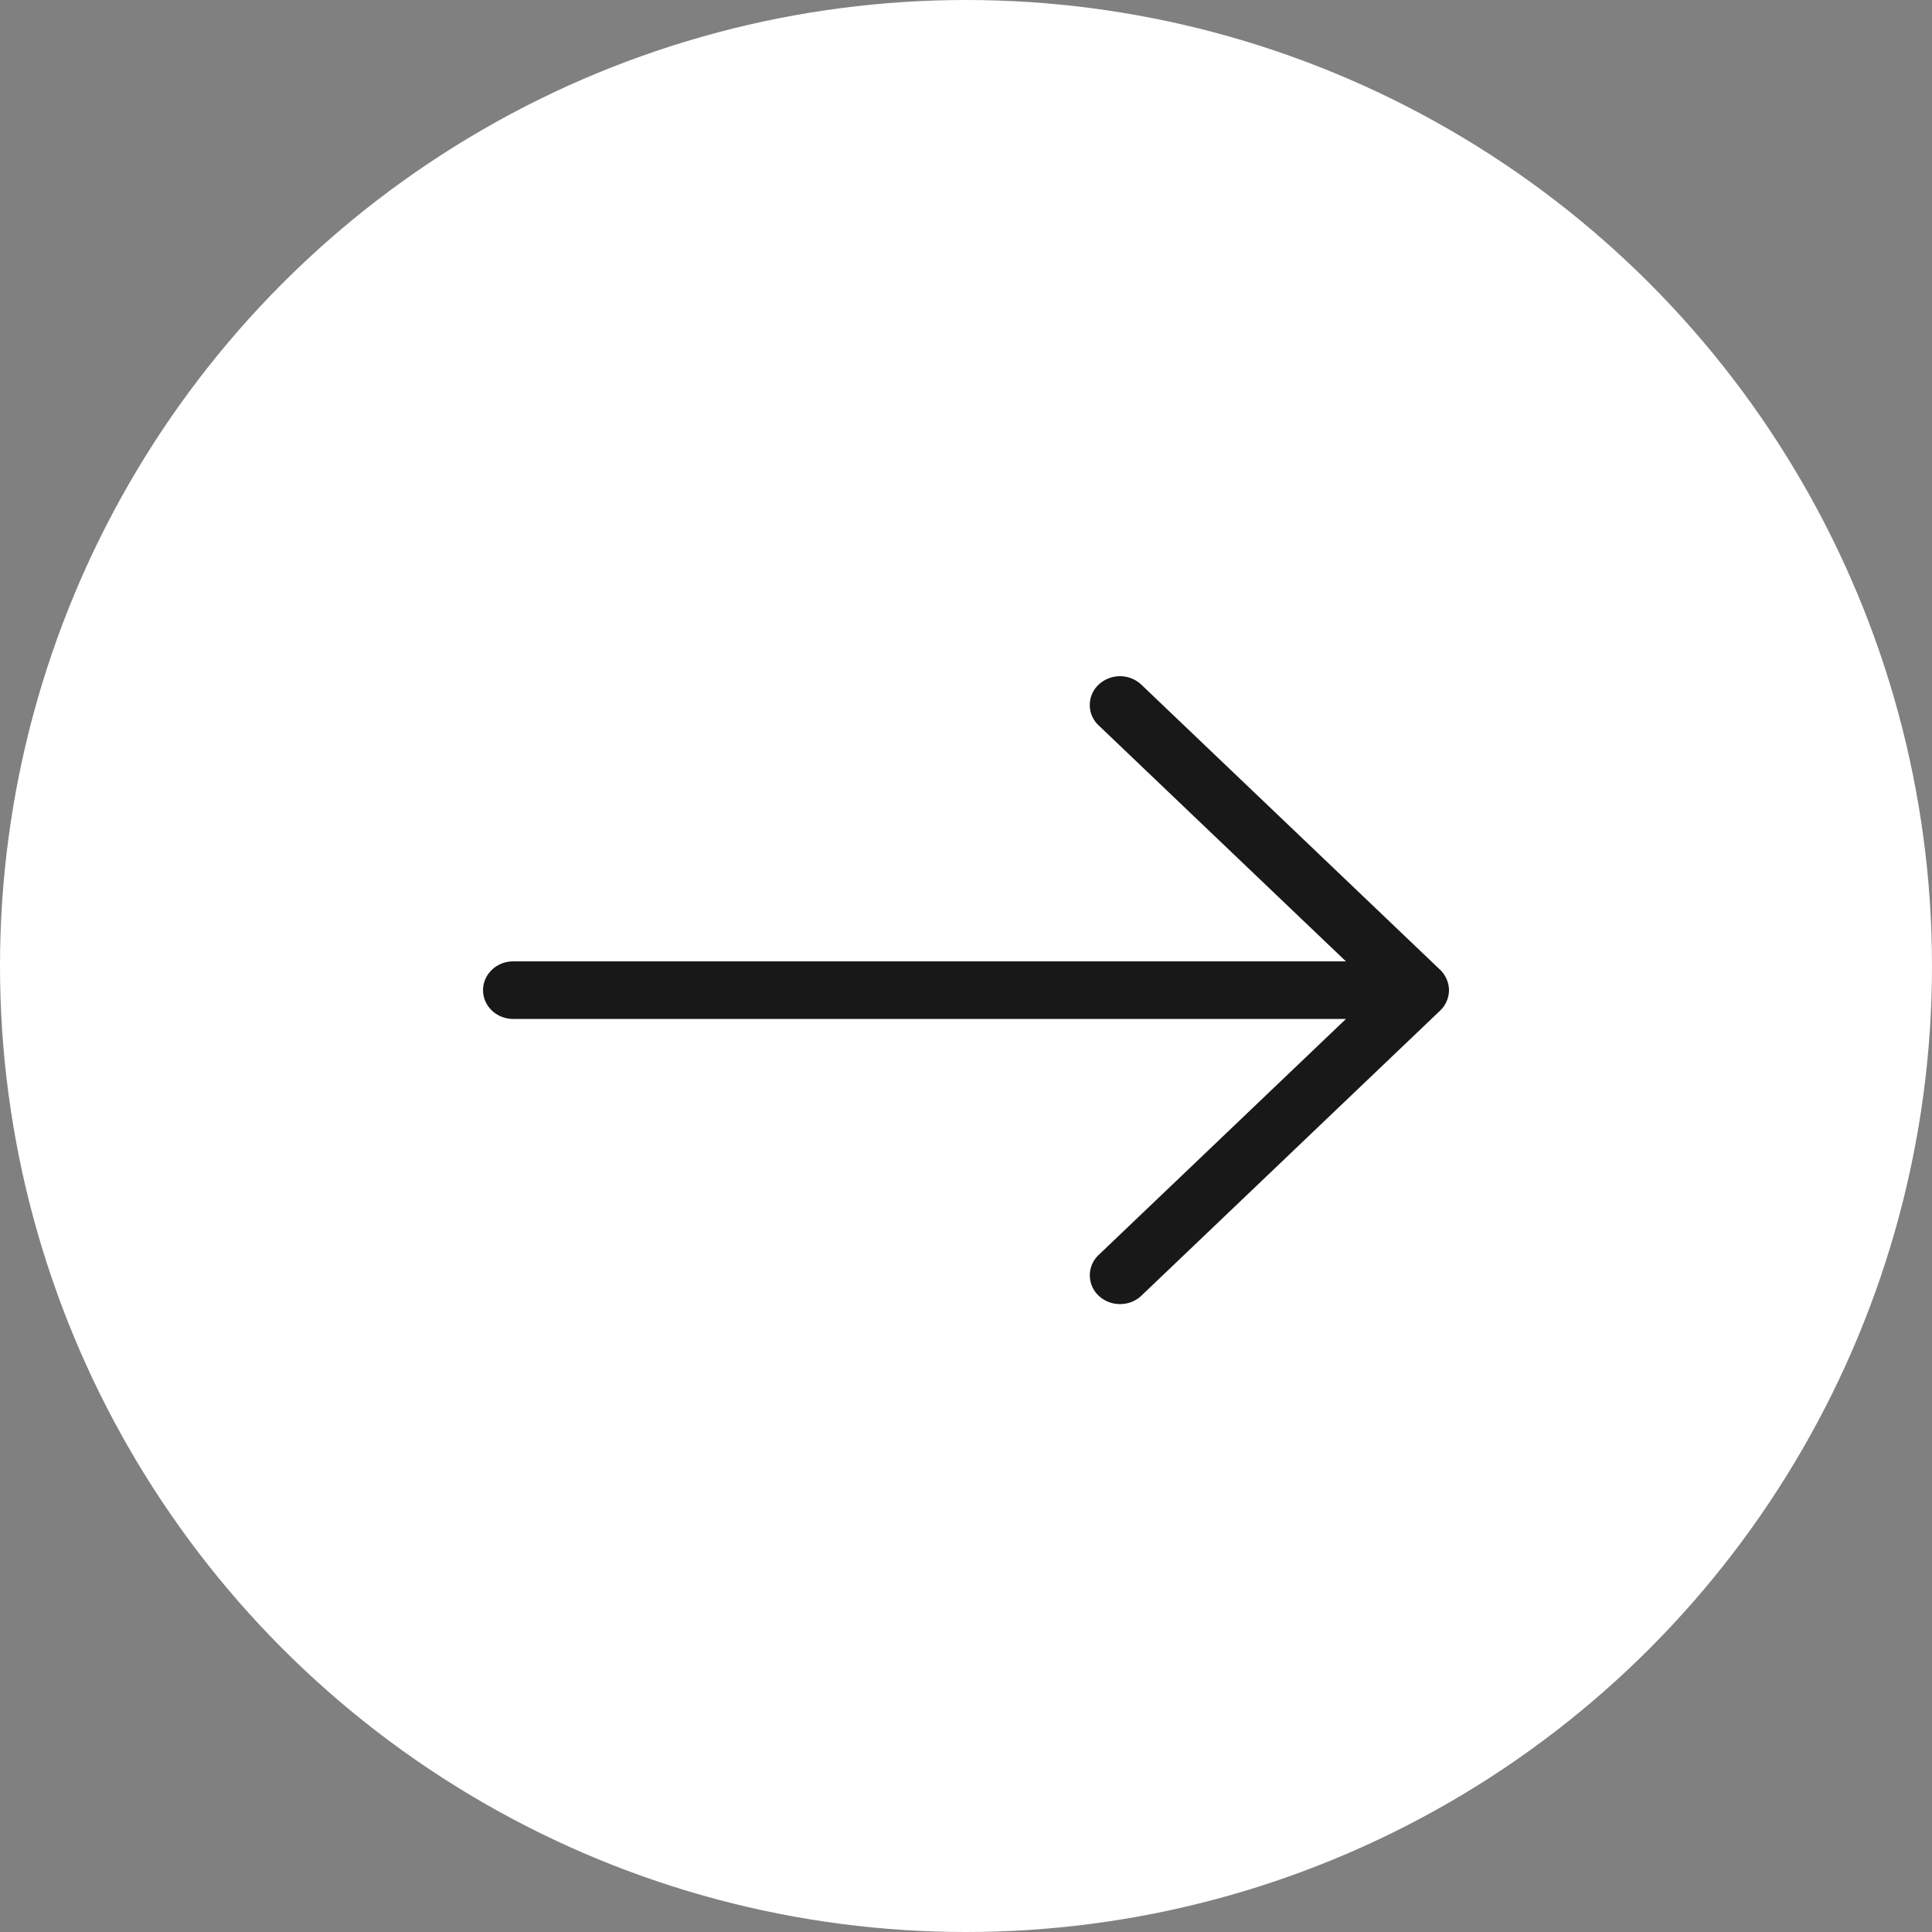 <svg width="40" height="40" viewBox="0 0 40 40" version="1.1" xmlns="http://www.w3.org/2000/svg"><rect x="0" y="0" width="40" height="40" fill="#808080" stroke="none"/><title>arrow left</title><g stroke="none" stroke-width="1" fill="none" fill-rule="evenodd"><circle fill="#FFF" cx="20" cy="20" r="20"/><path d="M30 20.5a.598.598 0 0 0-.183-.421l-6.187-5.904a.646.646 0 0 0-.884 0 .576.576 0 0 0 0 .843l5.12 4.886H10.626c-.345 0-.625.267-.625.596 0 .33.28.596.625.596h17.241l-5.12 4.886a.577.577 0 0 0 0 .844c.245.232.64.232.884 0l6.187-5.904A.594.594 0 0 0 30 20.5z" fill="#181818"/></g></svg>